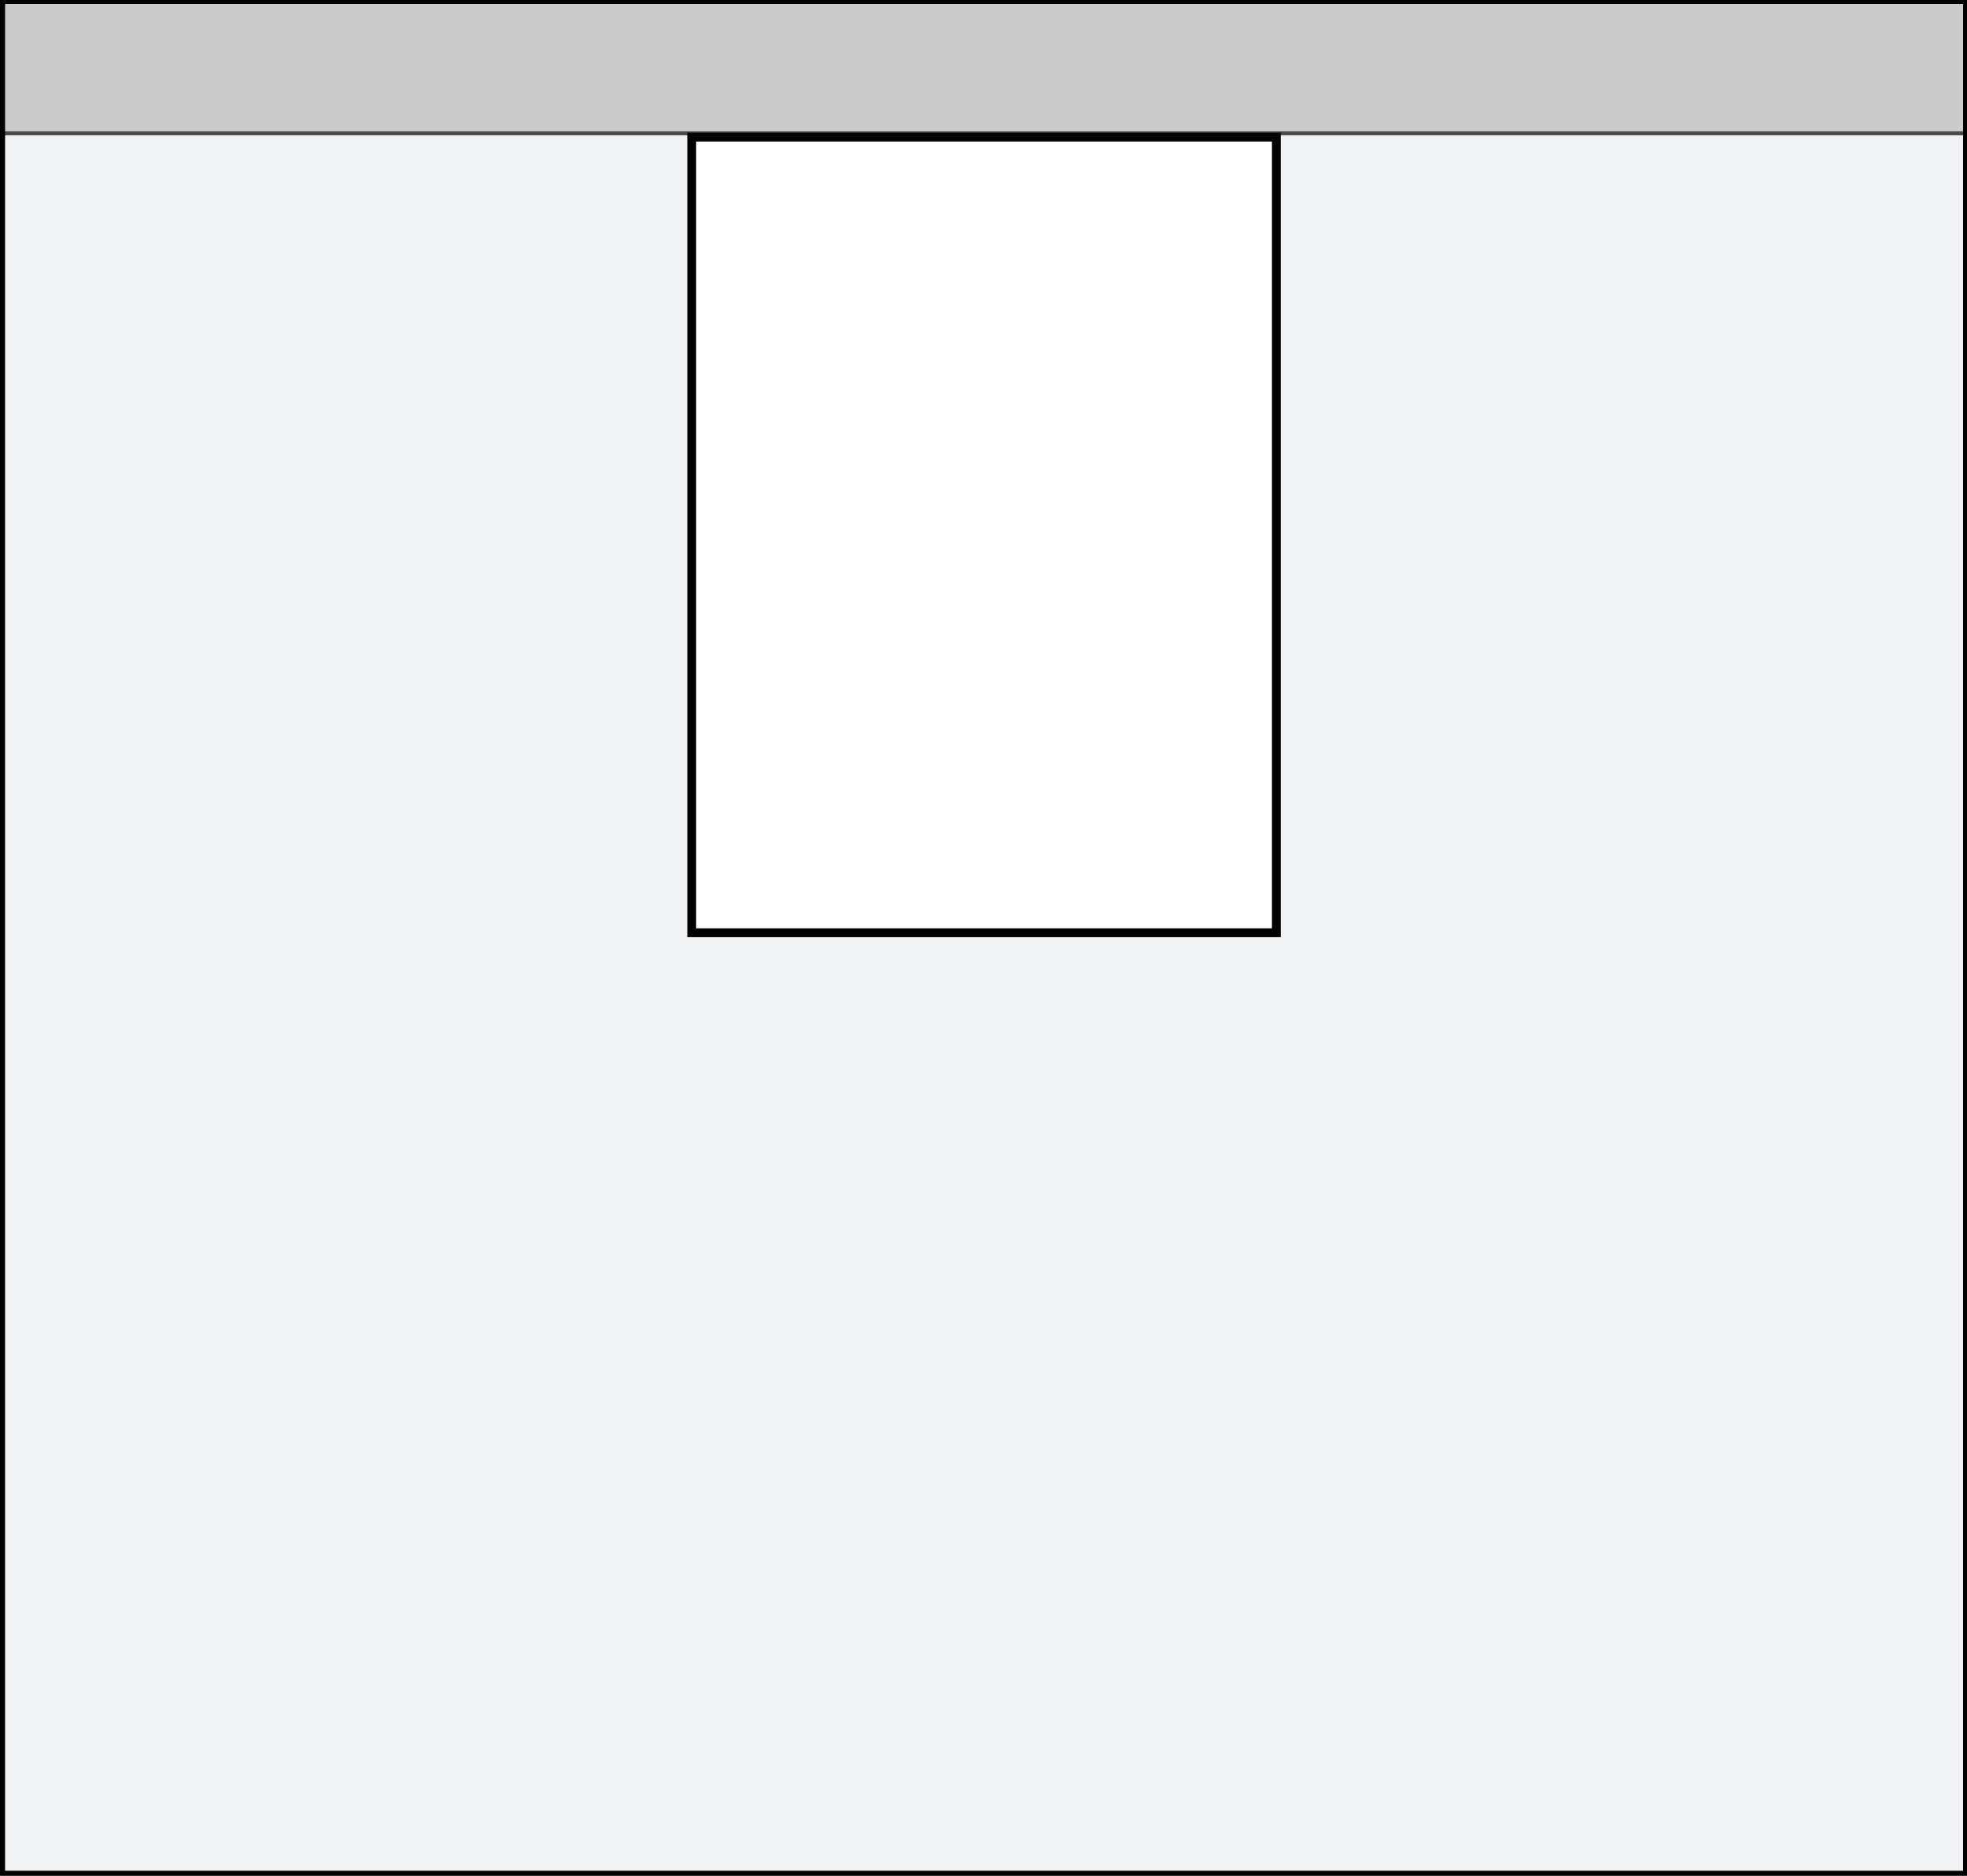 <?xml version="1.0" encoding="UTF-8"?>
<svg xmlns="http://www.w3.org/2000/svg" xmlns:xlink="http://www.w3.org/1999/xlink" viewBox="0 0 55.654 53.065">
  <rect x="0" y="0" width="55.654" height="53.065" fill="#808080" stroke="none"/>
  <defs>
    <style>
      .cls-1 {
        stroke: #1d1d1b;
      }

      .cls-1, .cls-2, .cls-3, .cls-4 {
        stroke-miterlimit: 10;
      }

      .cls-1, .cls-3, .cls-5 {
        fill: none;
      }

      .cls-1, .cls-6 {
        stroke-width: .25px;
      }

      .cls-2 {
        fill: #cdcccc;
        stroke: #4a4a49;
        stroke-width: .114px;
      }

      .cls-3 {
        stroke-width: .25px;
      }

      .cls-3, .cls-6 {
        stroke: #000;
      }

      .cls-4 {
        fill: #f0f1f3;
        stroke: #f0f1f3;
      }

      .cls-7 {
        clip-path: url(#clippath);
      }

      .cls-6 {
        fill: #fff;
        stroke-miterlimit: 500;
      }
    </style>
    <clipPath id="clippath">
      <rect class="cls-5" x=".015" y="-.013" width="55.654" height="53.065"/>
    </clipPath>
  </defs>
  <g id="SZKICE_SWIECENIA_2" data-name="SZKICE SWIECENIA 2">
    <g>
      <g class="cls-7">
        <rect class="cls-4" x=".015" y="-.013" width="55.654" height="53.065"/>
        <rect class="cls-2" x=".04" y="-.013" width="55.604" height="3.784"/>
        <rect class="cls-1" x=".015" y="-.013" width="55.654" height="53.065"/>
        <g id="_gr_PL2" data-name="&amp;lt;gr&amp;gt;PL2">
          <rect class="cls-6" x="19.571" y="3.879" width="16.542" height="22.508"/>
        </g>
      </g>
      <rect class="cls-3" x=".015" y="-.013" width="55.654" height="53.065"/>
    </g>
  </g>
  <g id="OBSZARY_robocze" data-name="OBSZARY robocze">
    <rect class="cls-5" x=".015" y="-.013" width="55.654" height="53.065"/>
  </g>
</svg>